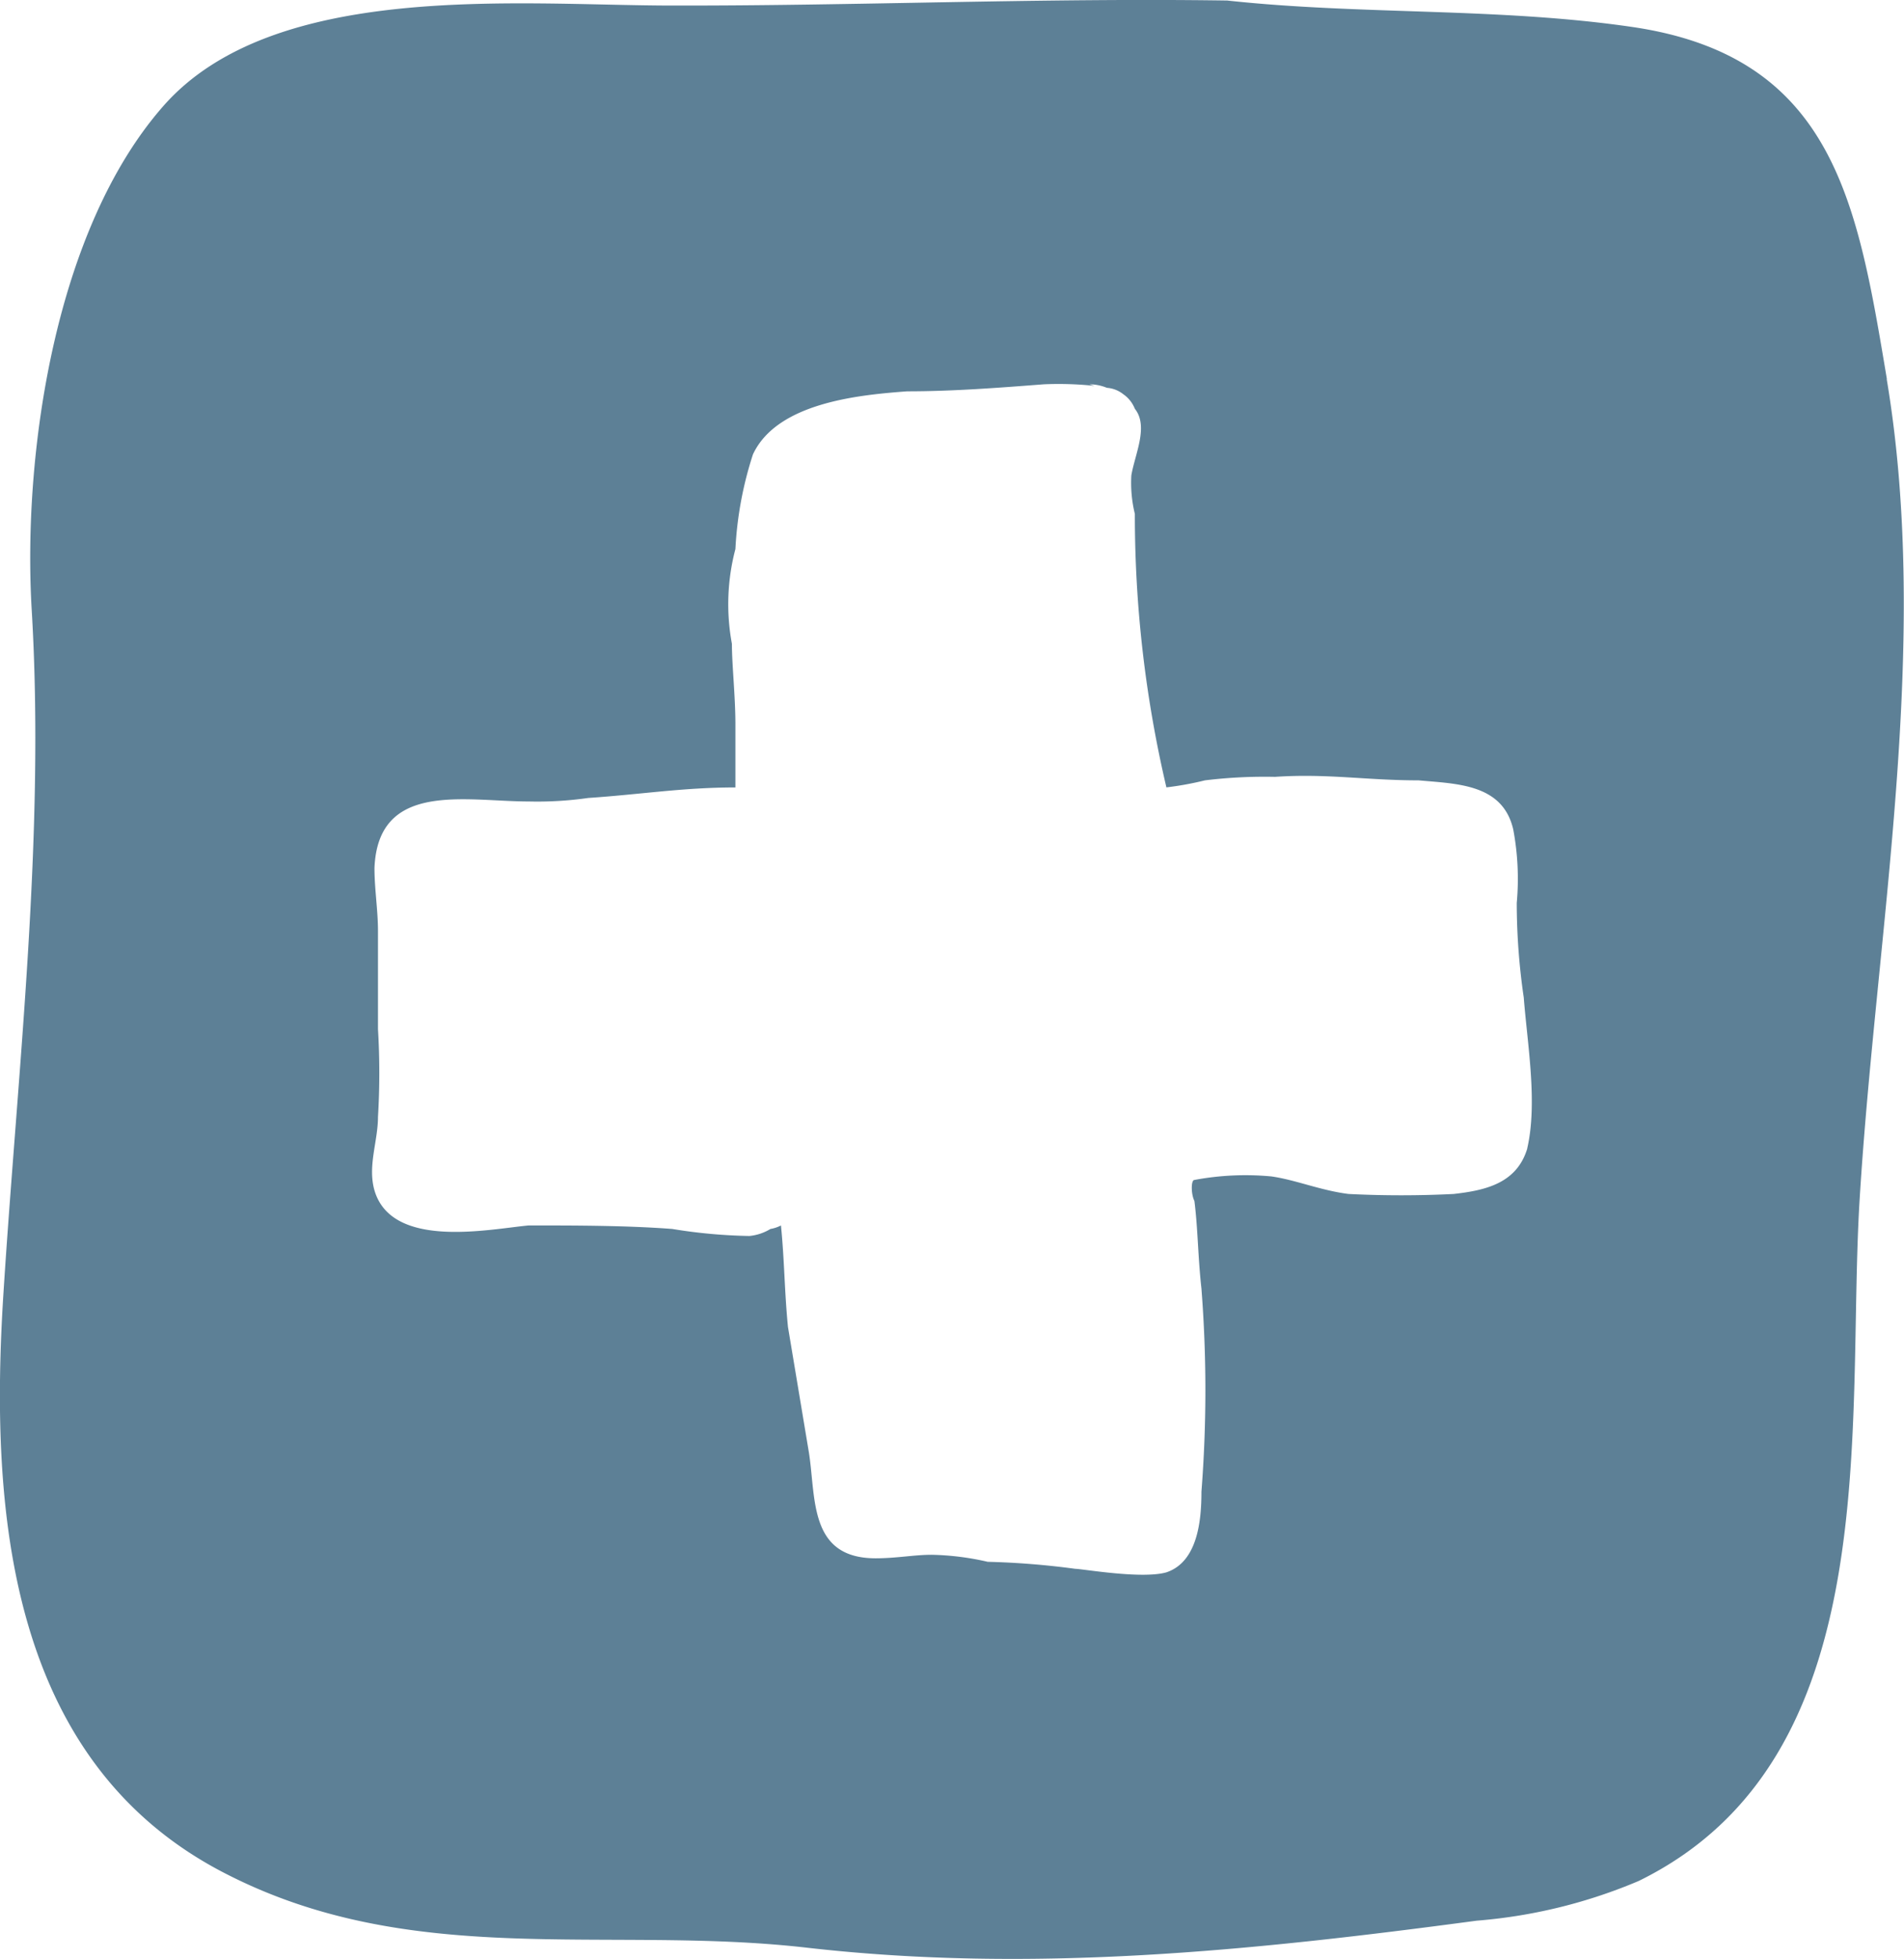 <svg xmlns="http://www.w3.org/2000/svg" width="86.243" height="88.724" viewBox="0 0 86.243 88.724">
  <g id="noun-hospital-1037378" transform="translate(-172.339 -97.23)">
    <path id="Path_15336" data-name="Path 15336" d="M257.807,114.4c-1.329-7.921-2.373-14.6-11.517-15.946-6.1-.894-12.278-.539-18.364-1.2-8.373-.125-16.826.247-25.3.227-6.818-.016-17.89-1.134-22.885,4.548-4.925,5.6-6.385,15.786-5.965,22.836.609,10.244-.63,20.732-1.282,30.958-.621,9.737.175,21.083,9.9,26.182,8.551,4.48,17.411,2.4,26.488,3.439,10.217,1.167,20.13.143,30.349-1.223a23.58,23.58,0,0,0,7.338-1.8c11.319-5.552,9.375-20.654,10.005-30.893.747-12.126,3.249-25.048,1.225-37.126Zm-16.288,34.844c-.476,1.587-1.9,1.9-3.333,2.063a47.446,47.446,0,0,1-4.761,0c-1.27-.159-2.38-.634-3.492-.794a12.566,12.566,0,0,0-3.492.159c-.159,0-.159.634,0,.953.159,1.27.159,2.539.318,3.968a59.308,59.308,0,0,1,0,9.2c0,1.27-.159,3.173-1.587,3.651-1.11.318-3.808-.159-4.126-.159a36.15,36.15,0,0,0-3.968-.318,12.3,12.3,0,0,0-2.539-.318c-.794,0-1.587.159-2.539.159-3.016,0-2.7-2.7-3.016-4.761q-.476-2.856-.953-5.714c-.159-1.587-.159-3.016-.318-4.6a1.6,1.6,0,0,1-.476.159,2.246,2.246,0,0,1-.953.318,23.823,23.823,0,0,1-3.492-.318c-2.063-.159-4.445-.159-6.507-.159-1.745.159-6.19,1.11-6.984-1.587-.318-1.11.159-2.222.159-3.332a32.951,32.951,0,0,0,0-3.968v-4.443c0-.953-.159-1.9-.159-2.857.159-3.968,4.126-3.016,6.984-3.016a16.269,16.269,0,0,0,2.7-.159c2.38-.159,4.285-.476,6.665-.476v-2.856c0-1.27-.159-2.7-.159-3.651a9.806,9.806,0,0,1,.159-4.292,16.532,16.532,0,0,1,.794-4.285c1.11-2.38,4.921-2.7,6.984-2.857,2.063,0,4.126-.159,6.19-.318a15.449,15.449,0,0,1,2.3.071l-.235-.071a2.118,2.118,0,0,1,.794.159,1.347,1.347,0,0,1,.762.306c.01.006.021.006.031.01l-.027-.009a1.453,1.453,0,0,1,.5.643c.634.794,0,2.063-.159,3.016a5.929,5.929,0,0,0,.159,1.745,53.941,53.941,0,0,0,1.429,12.386,14.228,14.228,0,0,0,1.745-.318,22.261,22.261,0,0,1,3.173-.159c2.38-.159,4.126.159,6.507.159,1.745.159,3.808.159,4.285,2.222a12.059,12.059,0,0,1,.159,3.332,29.73,29.73,0,0,0,.318,4.285c.158,2.063.635,4.761.158,6.824Z" fill="#5d8096"/>
  </g>
</svg>
